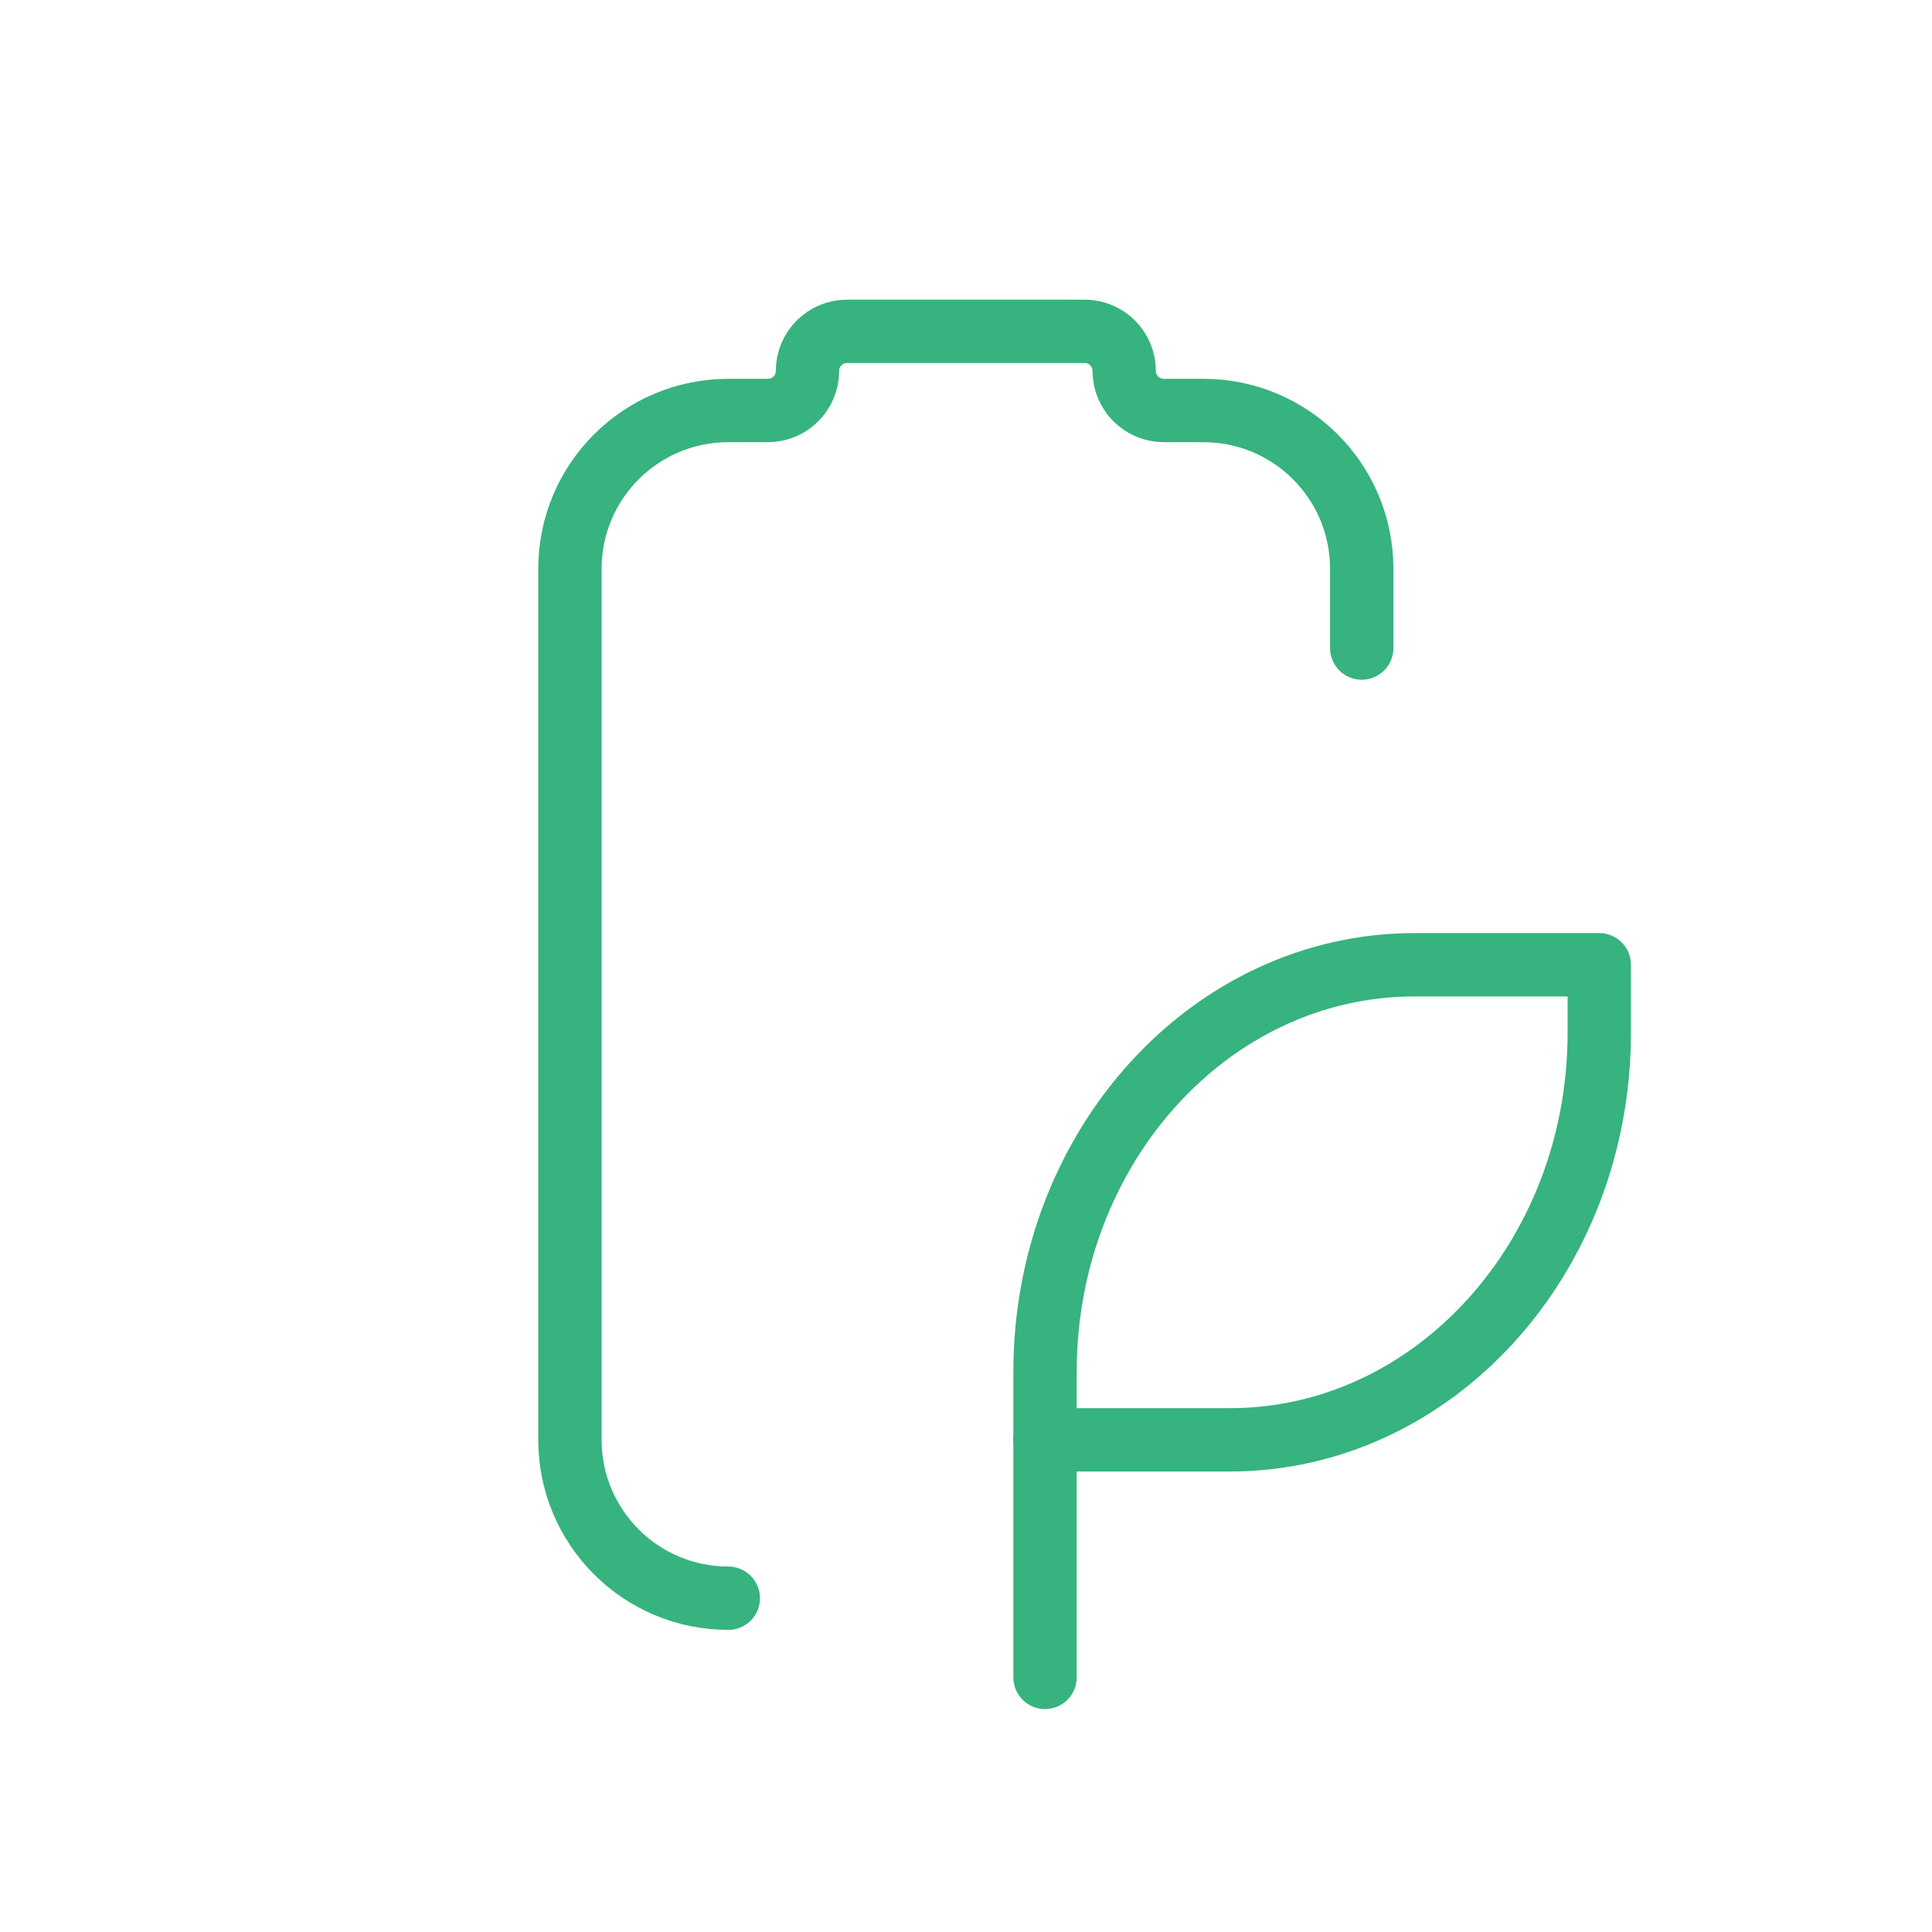 <svg width="61" height="61" viewBox="0 0 61 61" fill="none" xmlns="http://www.w3.org/2000/svg">
<g clip-path="url(#clip0_8614_24892)">
<path d="M42.995 20.461V17.961C42.995 15.198 40.758 12.961 37.995 12.961H36.745C36.055 12.961 35.495 12.401 35.495 11.711C35.495 11.021 34.935 10.461 34.245 10.461H26.745C26.055 10.461 25.495 11.021 25.495 11.711C25.495 12.401 24.935 12.961 24.245 12.961H22.995C20.233 12.961 17.995 15.198 17.995 17.961V45.461C17.995 48.223 20.233 50.461 22.995 50.461" stroke="#36B37E" stroke-width="2" stroke-linecap="round" stroke-linejoin="round"/>
<path d="M32.995 43.318C32.995 36.218 38.22 30.461 44.663 30.461H50.495V32.603C50.495 39.703 45.27 45.461 38.828 45.461H32.995V43.318Z" stroke="#36B37E" stroke-width="2" stroke-linecap="round" stroke-linejoin="round"/>
<path d="M32.995 52.961V45.461" stroke="#36B37E" stroke-width="2" stroke-linecap="round" stroke-linejoin="round"/>
</g>
<defs>
<clipPath id="clip0_8614_24892">
<rect width="60" height="60" fill="white" transform="translate(0.495 0.461)"/>
</clipPath>
</defs>
</svg>
